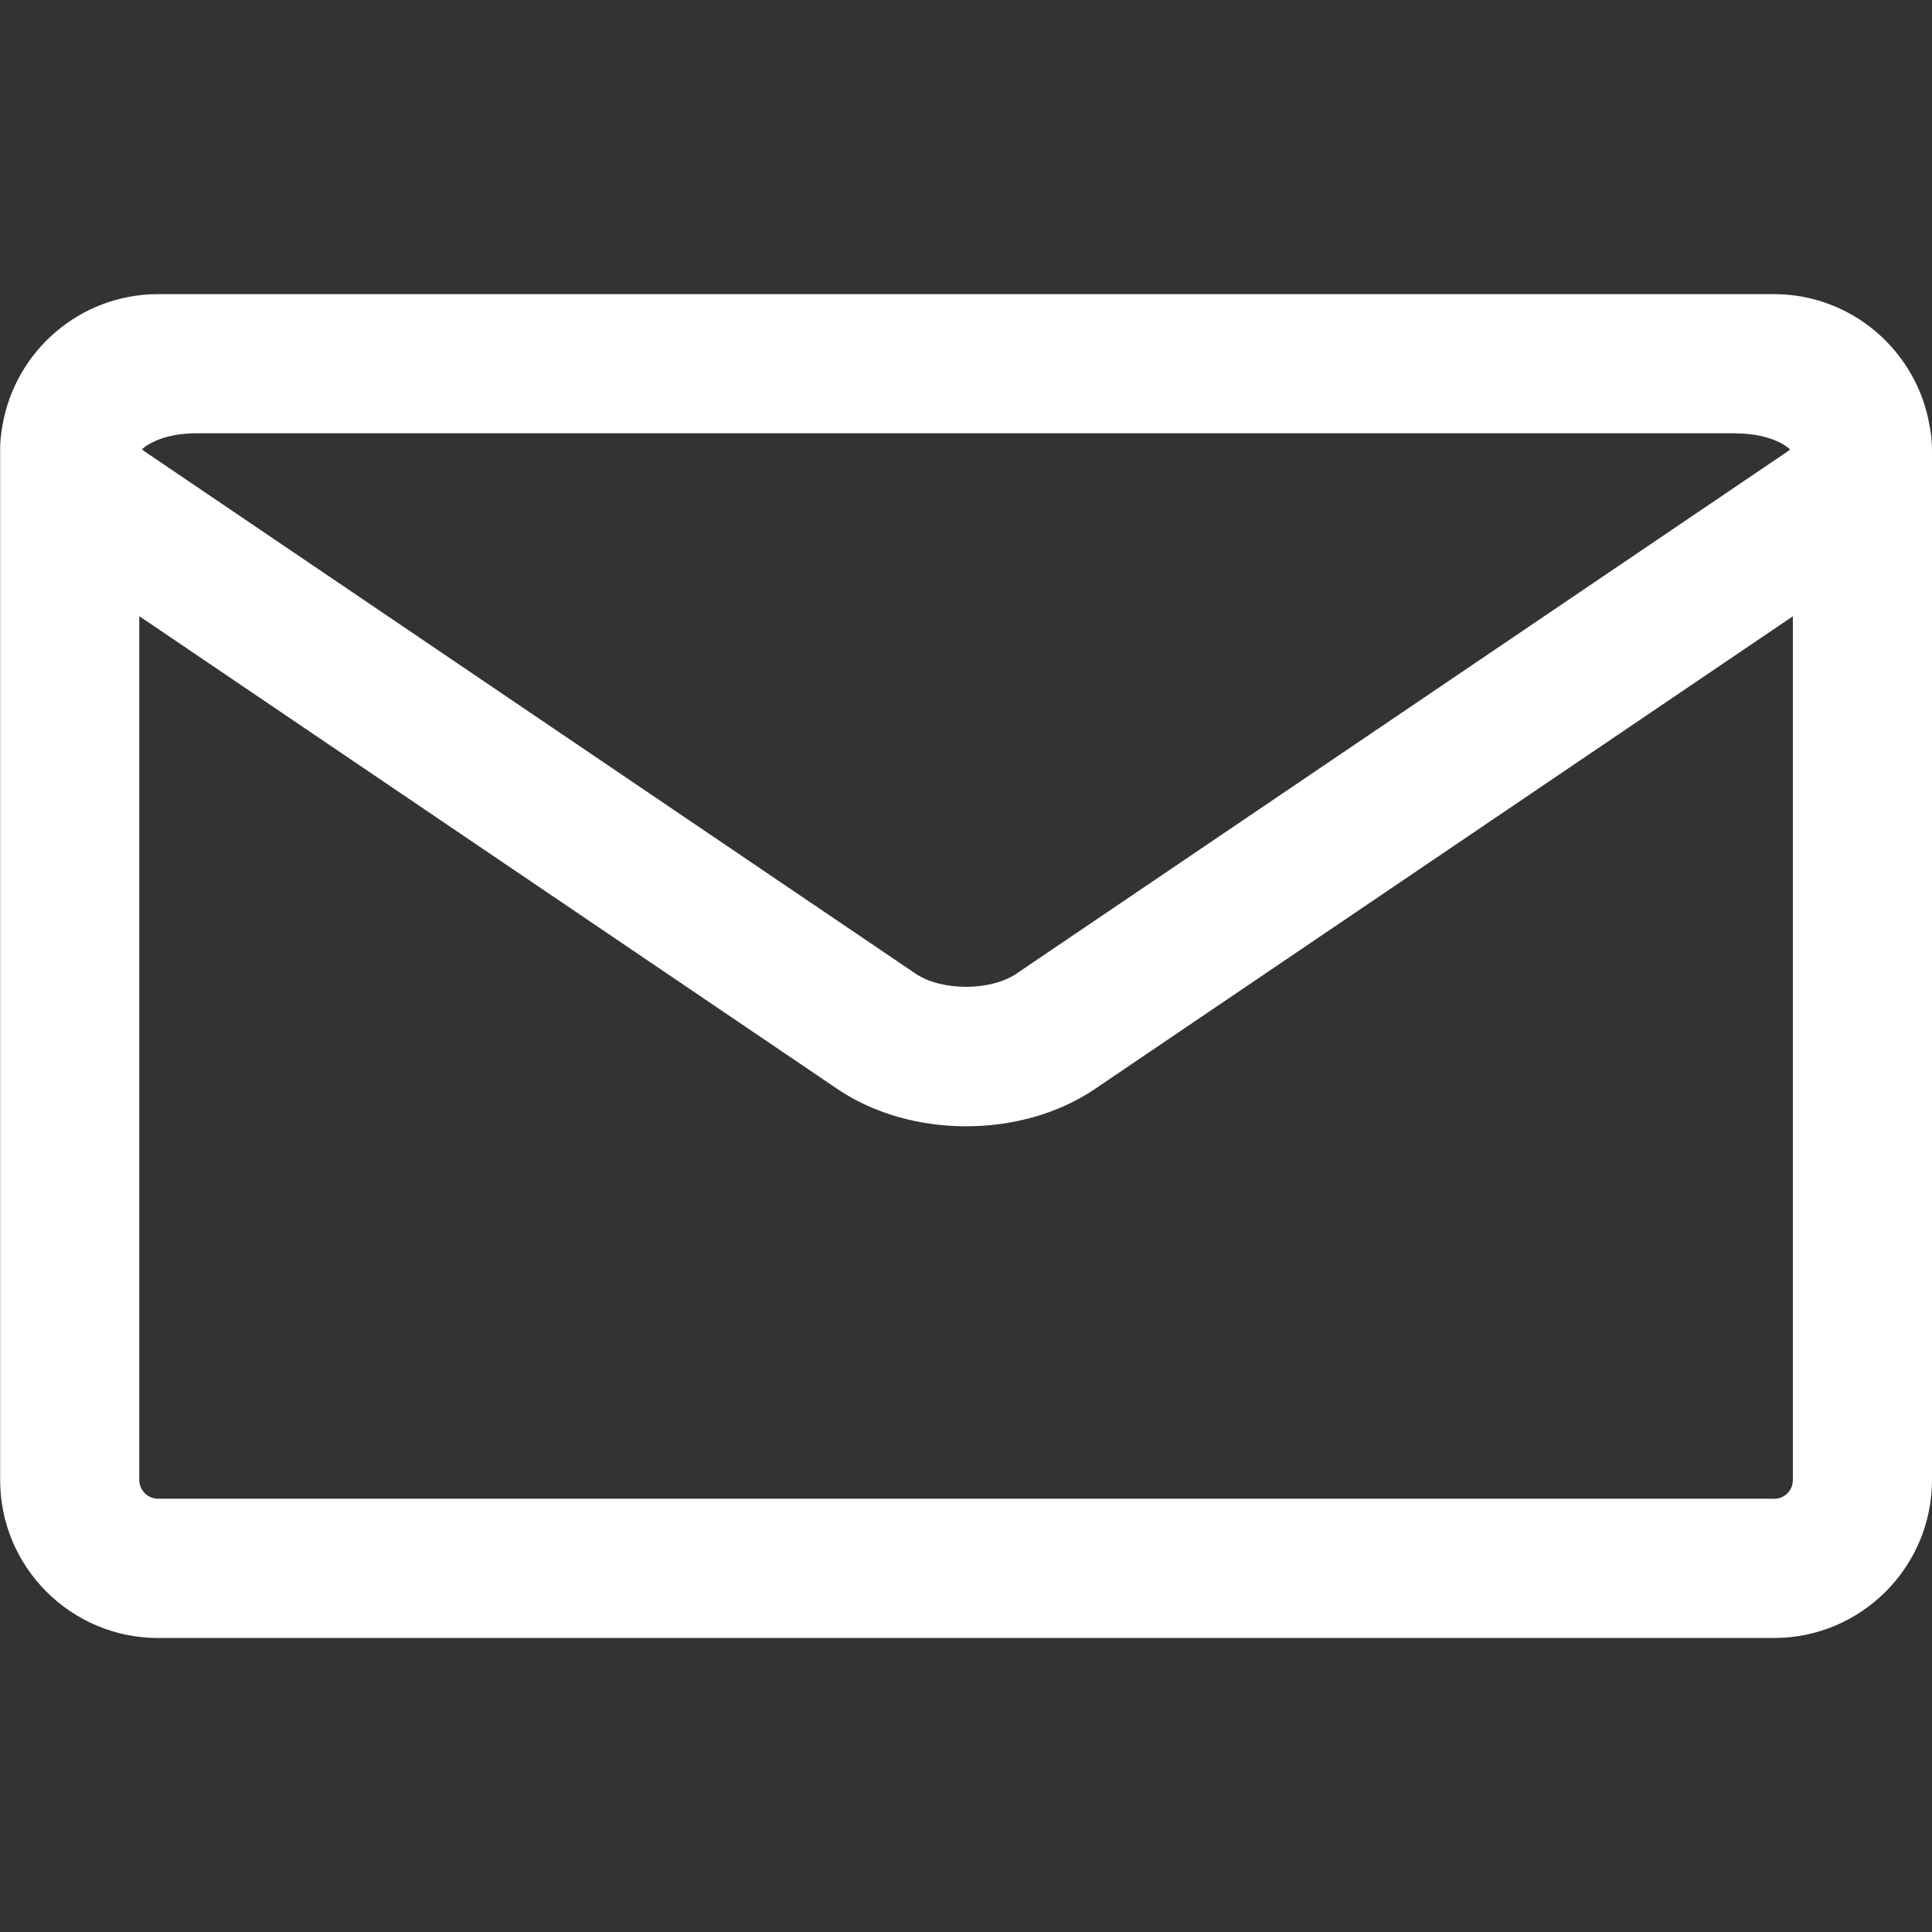 <?xml version="1.0" encoding="UTF-8"?>
<svg id="Laag_1" data-name="Laag 1" xmlns="http://www.w3.org/2000/svg" viewBox="0 0 138.72 138.72">
  <rect x="0" y="0" width="138.72" height="138.72" fill="#333333" stroke="none"/>
  <defs>
    <style>
      .cls-1 {
        fill: #fff;
      }
    </style>
  </defs>
  <path class="cls-1" d="M138.72,32.39c0-.6-.05-1.21-.17-1.81-.91-5.36-5.57-9.46-11.18-9.46H11.35C5.73,21.12,1.06,25.23.17,30.6c-.11.6-.17,1.19-.16,1.78,0,.03,0,.06,0,.09v73.78C0,112.51,5.09,117.61,11.35,117.61h116.02c6.26,0,11.35-5.09,11.35-11.35V32.47s0-.05,0-.08ZM124.62,31.12c2.14,0,3.41.68,3.91,1.15-.08.06-.17.14-.29.22l-55.26,37.42c-1.86,1.26-5.38,1.26-7.24,0L10.48,32.48c-.12-.08-.21-.15-.29-.22.5-.46,1.77-1.15,3.91-1.15h110.52ZM127.37,107.61H11.35c-.75,0-1.35-.61-1.35-1.35v-62.02l50.14,33.96c2.63,1.78,5.93,2.67,9.23,2.67s6.6-.89,9.23-2.67l50.13-33.95v62.02c0,.75-.61,1.35-1.35,1.35Z"/>
</svg>